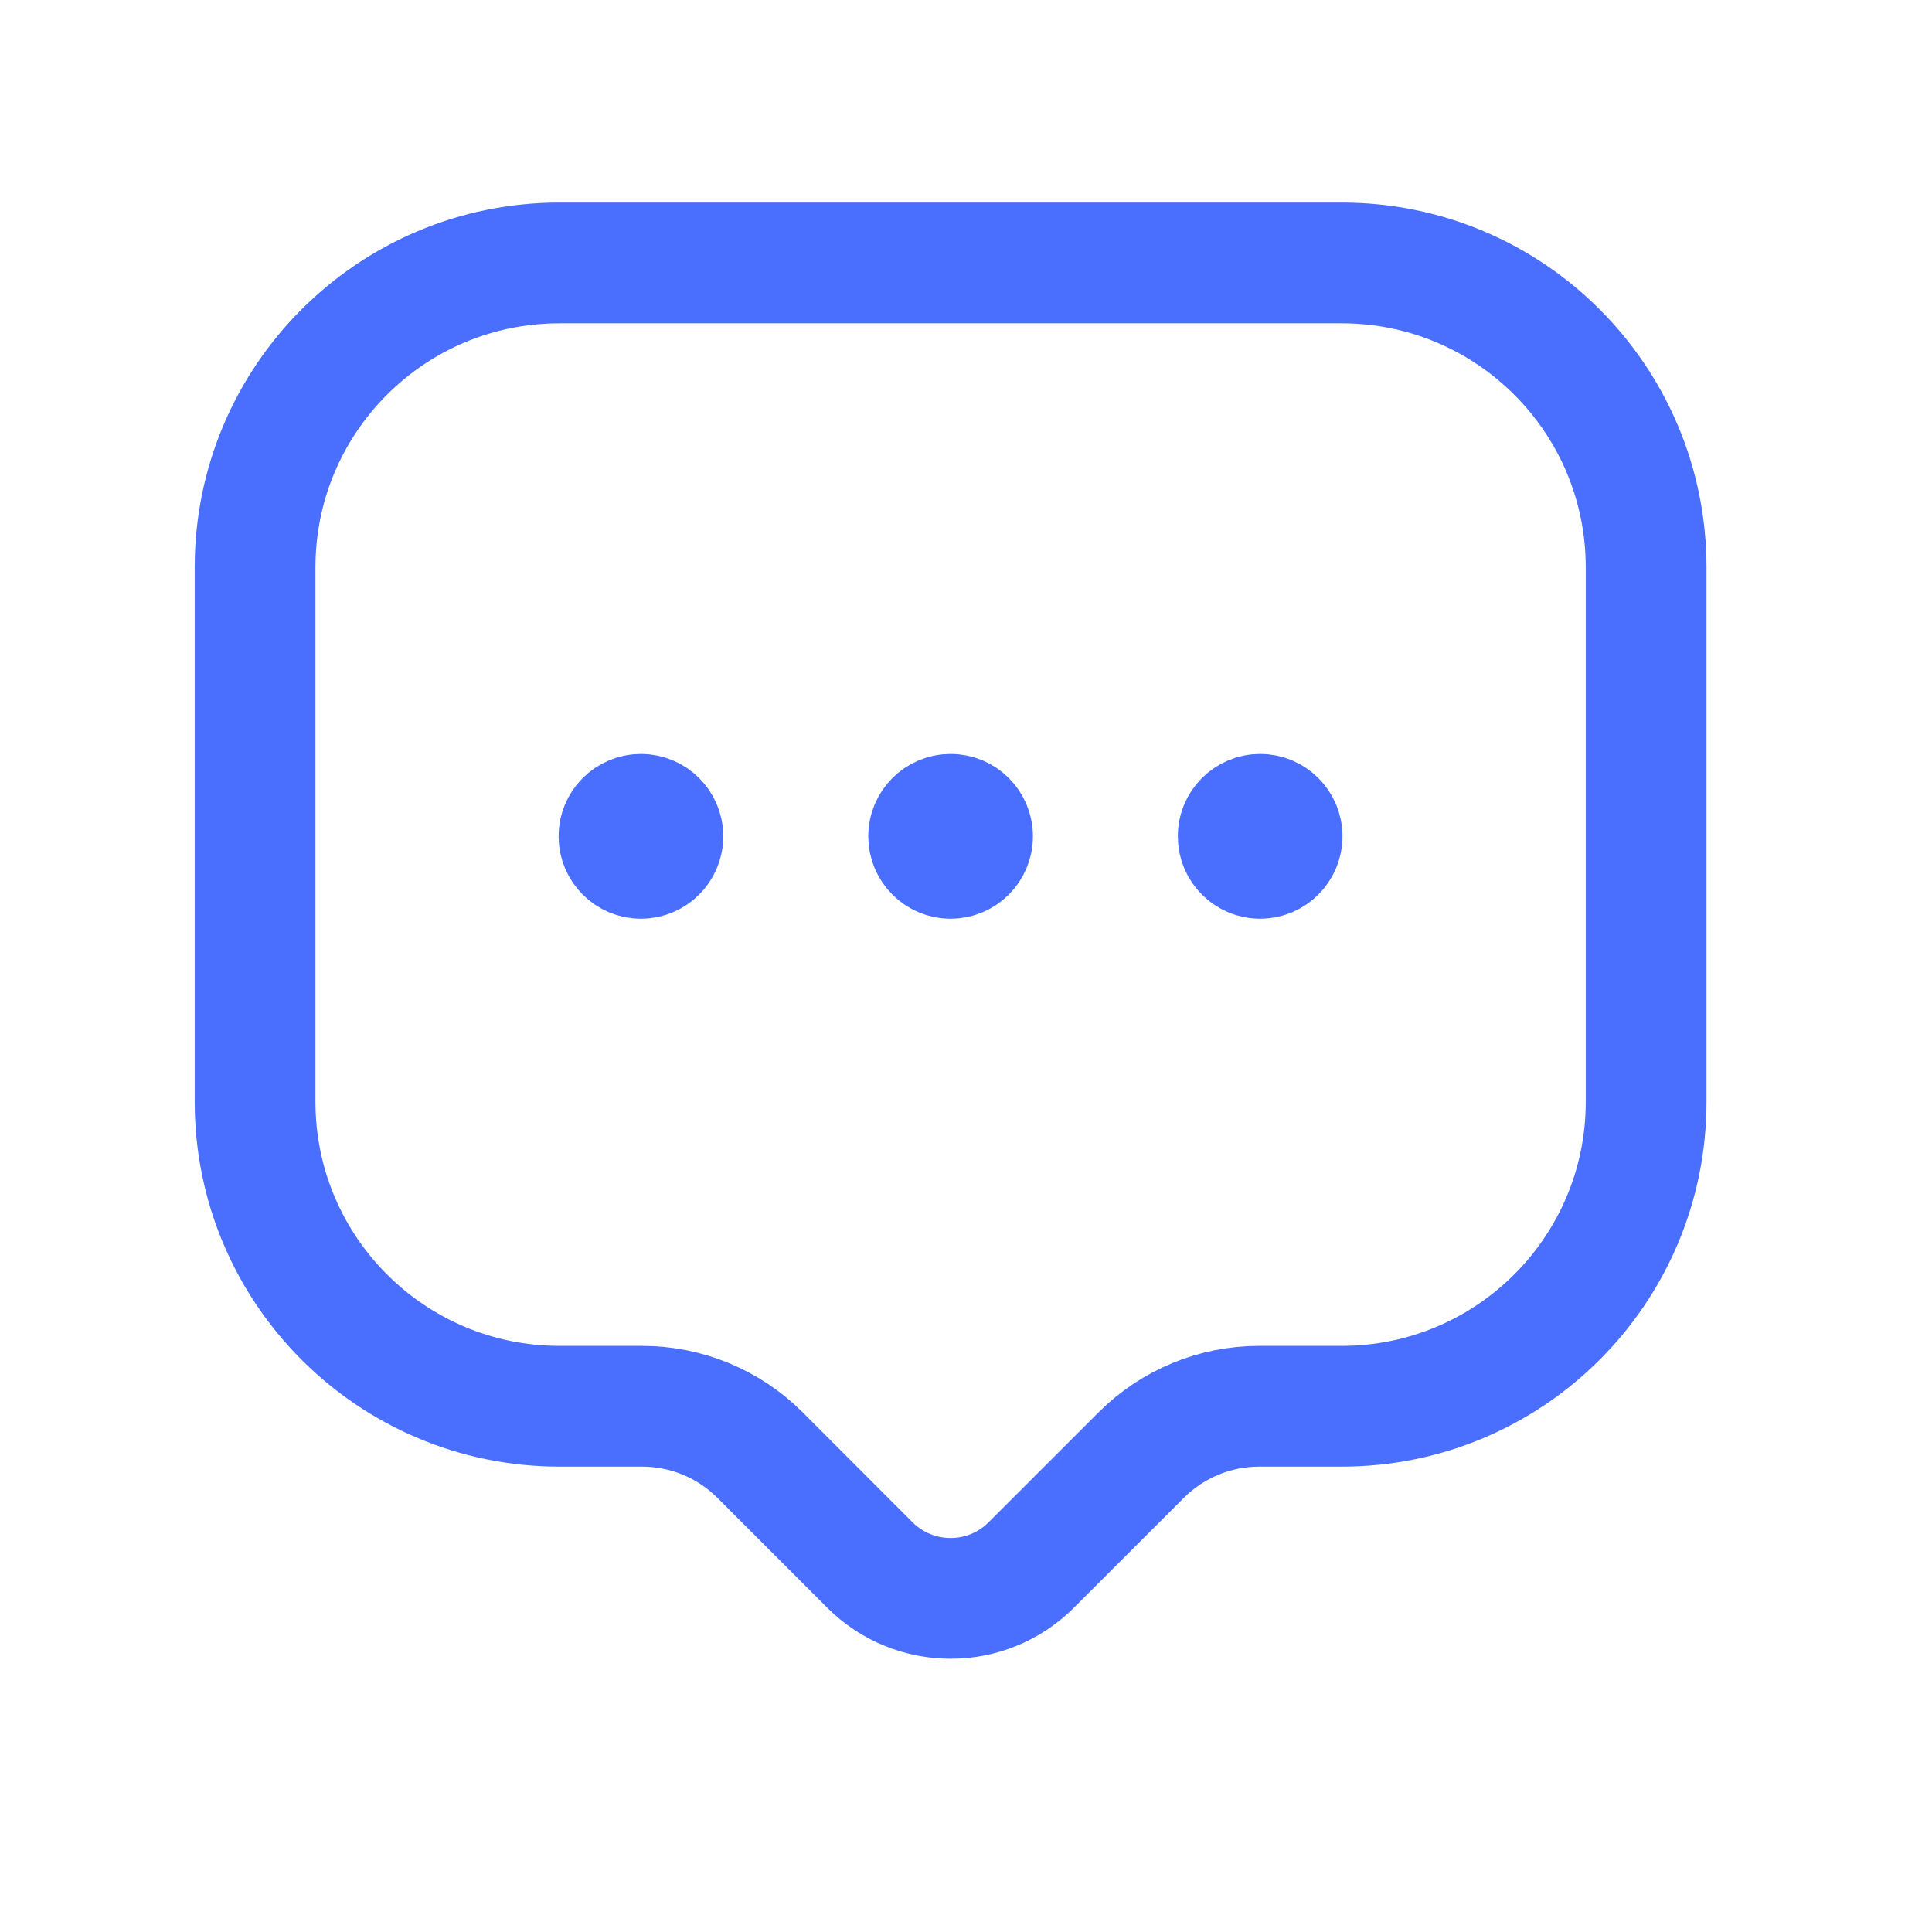 <svg width="32" height="32" viewBox="0 0 32 32" fill="none" xmlns="http://www.w3.org/2000/svg">
<path fill-rule="evenodd" clip-rule="evenodd" d="M12.588 24.1L14.407 25.92C15.147 26.659 16.344 26.659 17.082 25.92L18.903 24.1C19.421 23.582 20.123 23.292 20.856 23.292H22.223C25.008 23.292 27.265 21.034 27.265 18.249V9.397C27.265 6.612 25.008 4.355 22.223 4.355H9.267C6.483 4.355 4.225 6.612 4.225 9.397V18.249C4.225 21.034 6.483 23.292 9.267 23.292H10.635C11.367 23.292 12.069 23.582 12.588 24.1Z" stroke="#4A6FFF" stroke-width="2" stroke-linecap="round" stroke-linejoin="round"/>
<path d="M20.874 13.833V13.923M21.236 13.852C21.236 14.053 21.073 14.217 20.872 14.217C20.671 14.217 20.508 14.053 20.508 13.852C20.508 13.651 20.671 13.488 20.872 13.488C21.073 13.488 21.236 13.651 21.236 13.852Z" stroke="#4A6FFF" stroke-width="2" stroke-linecap="round" stroke-linejoin="round"/>
<path d="M15.747 13.833V13.923M16.109 13.852C16.109 14.053 15.946 14.217 15.745 14.217C15.544 14.217 15.381 14.053 15.381 13.852C15.381 13.651 15.544 13.488 15.745 13.488C15.946 13.488 16.109 13.651 16.109 13.852Z" stroke="#4A6FFF" stroke-width="2" stroke-linecap="round" stroke-linejoin="round"/>
<path d="M10.618 13.833V13.923M10.98 13.852C10.98 14.053 10.817 14.217 10.616 14.217C10.415 14.217 10.252 14.053 10.252 13.852C10.252 13.651 10.415 13.488 10.616 13.488C10.817 13.488 10.98 13.651 10.98 13.852Z" stroke="#4A6FFF" stroke-width="2" stroke-linecap="round" stroke-linejoin="round"/>
</svg>
